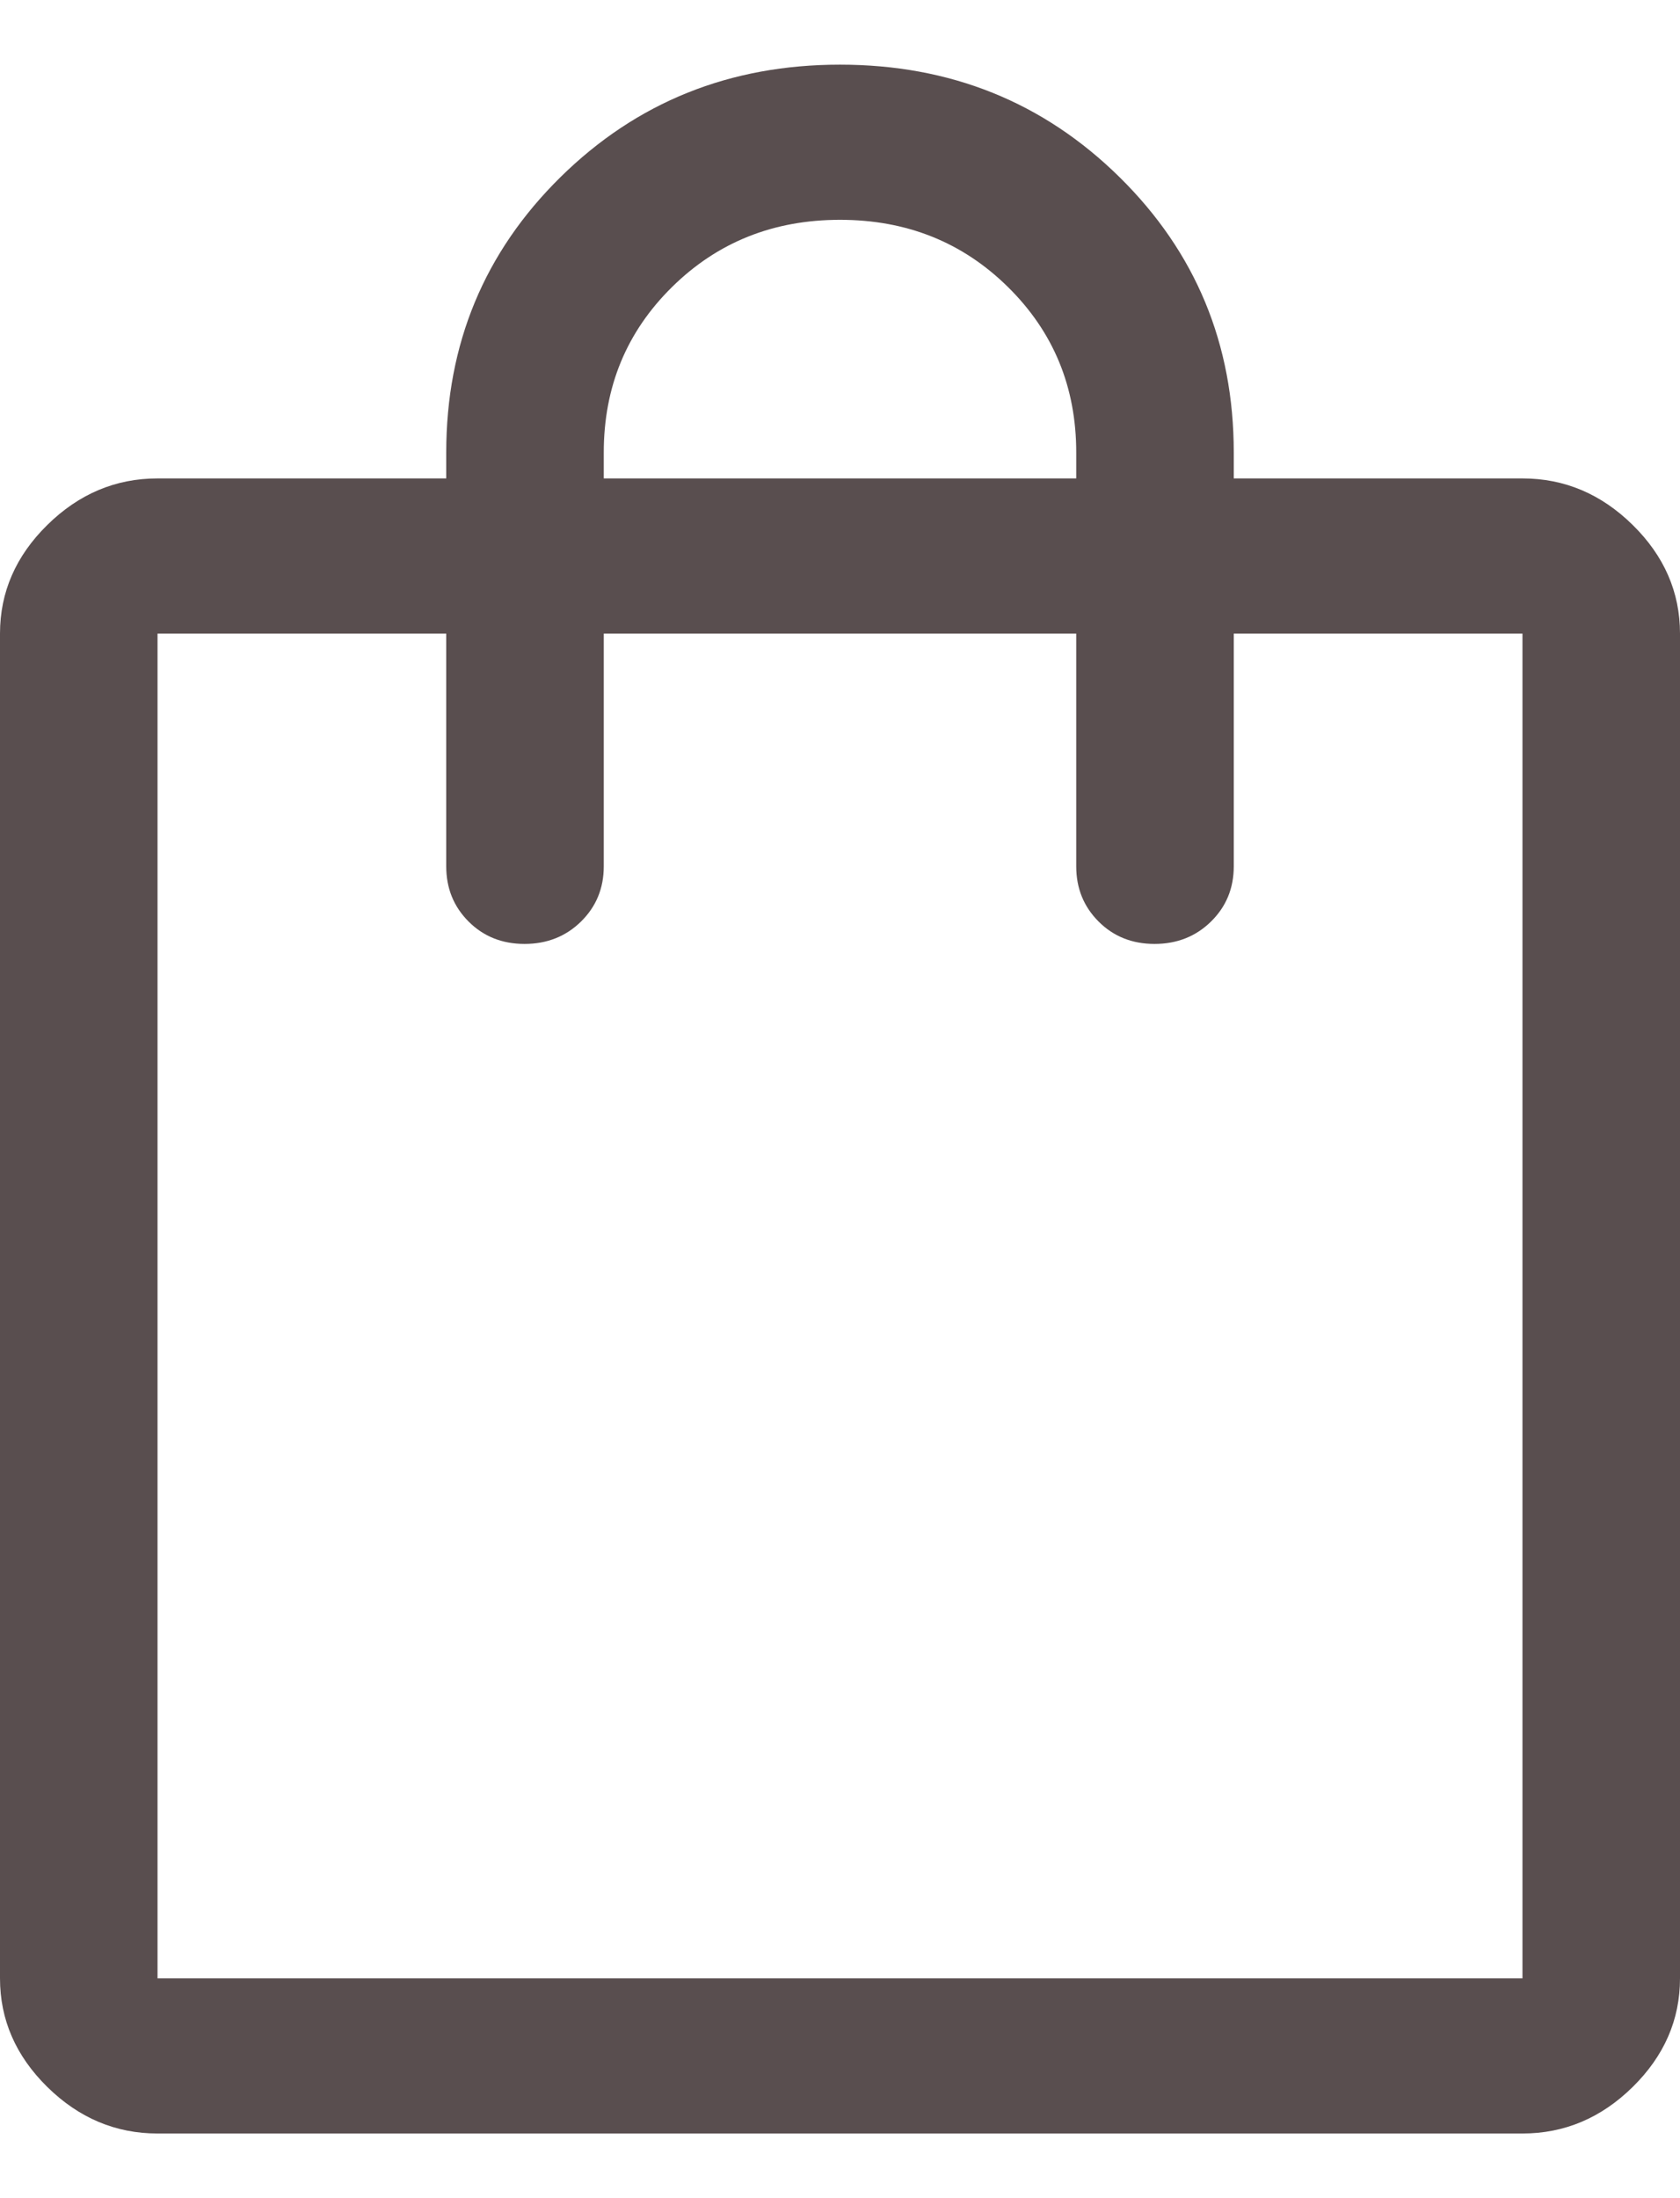 <svg width="13" height="17" viewBox="0 0 13 17" fill="none" xmlns="http://www.w3.org/2000/svg"><path d="M1.219 16.5q-.487 0-.853-.36T0 15.3V4.9q0-.48.366-.84t.853-.36h2.234v-.2c0-.84.295-1.55.884-2.13S5.647.5 6.5.5c.853 0 1.574.29 2.163.87s.884 1.29.884 2.13v.2h2.234q.487 0 .853.36c.244.24.366.52.366.84v10.4c0 .32-.122.6-.366.84q-.366.36-.853.36zm0-1.2H11.781V4.9H9.547v1.8c0 .17-.059.312-.176.427-.117.115-.263.173-.437.173-.174 0-.318-.058-.433-.173-.115-.115-.173-.257-.173-.427V4.9H4.672v1.8c0 .17-.059.312-.176.427-.117.115-.263.173-.437.173-.174 0-.318-.058-.433-.173-.115-.115-.173-.257-.173-.427V4.9H1.219zM4.672 3.7h3.656v-.2c0-.507-.176-.933-.528-1.28s-.785-.52-1.3-.52-.948.173-1.3.52-.528.773-.528 1.28z" fill="#594e4f"/></svg>